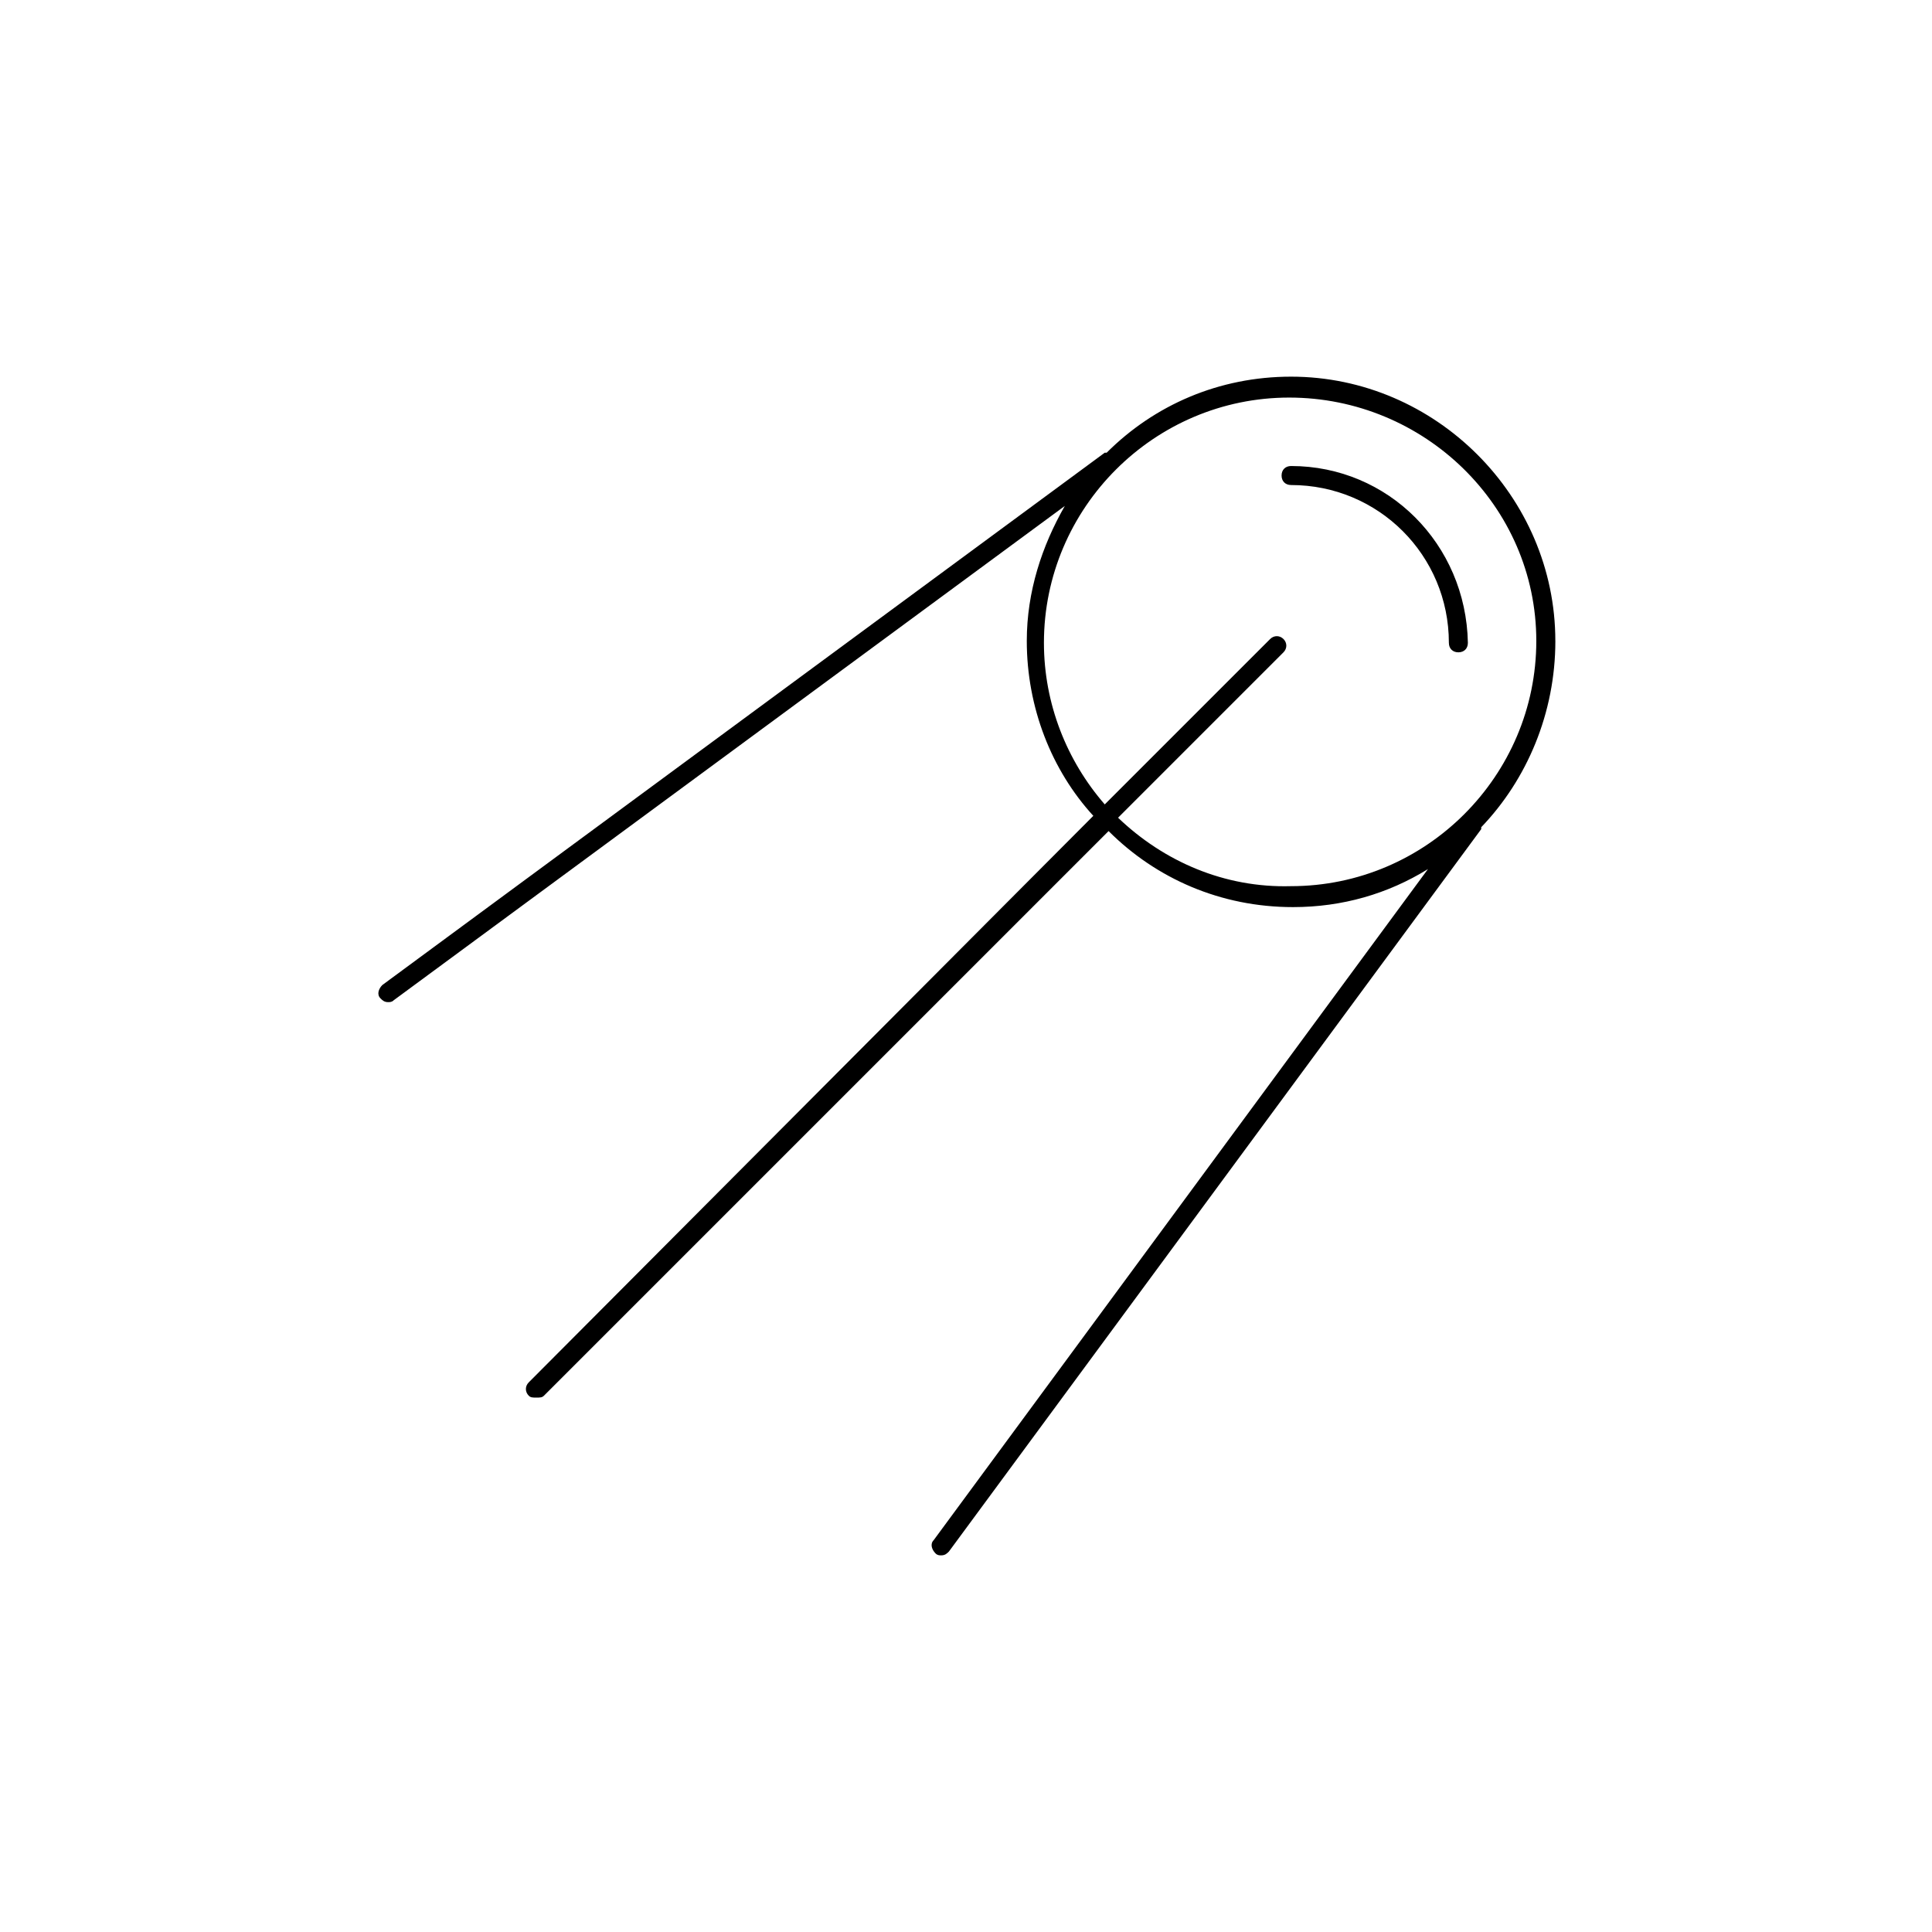 <?xml version="1.0" encoding="UTF-8"?>
<!-- Uploaded to: SVG Repo, www.svgrepo.com, Generator: SVG Repo Mixer Tools -->
<svg fill="#000000" width="800px" height="800px" version="1.1" viewBox="144 144 512 512" xmlns="http://www.w3.org/2000/svg">
 <g>
  <path d="m556.18 313.85c0-38.289-31.738-70.031-70.031-70.031-19.145 0-36.273 7.559-48.871 20.152h-0.504l-191.45 141.07c-1.008 1.008-1.512 2.519-0.504 3.527 0.504 0.504 1.008 1.008 2.016 1.008 0.504 0 1.008 0 1.512-0.504l177.84-130.99c-6.047 10.578-10.078 22.672-10.078 35.77 0 17.633 6.551 34.258 17.633 46.352l-149.62 150.14c-1.008 1.008-1.008 2.519 0 3.527 0.504 0.504 1.008 0.504 2.016 0.504 1.008 0 1.512 0 2.016-0.504l149.63-149.63c12.594 12.594 29.727 20.152 48.871 20.152 13.098 0 25.191-3.527 35.77-10.078l-130.99 177.84c-1.008 1.008-0.504 2.519 0.504 3.527 0.504 0.504 1.008 0.504 1.512 0.504 1.008 0 1.512-0.504 2.016-1.008l141.07-191.45v-0.504c12.09-12.59 19.648-30.223 19.648-49.367zm-115.88 46.855 43.832-43.832c1.008-1.008 1.008-2.519 0-3.527-1.008-1.008-2.519-1.008-3.527 0l-43.832 43.832c-10.078-11.586-16.121-26.703-16.121-42.824 0-35.77 29.223-64.992 64.992-64.992 35.77 0 65.492 28.719 65.492 64.488 0 35.77-29.223 64.992-64.992 64.992-17.633 0.504-33.754-6.551-45.844-18.137z"/>
  <path d="m486.15 267.5c-1.512 0-2.519 1.008-2.519 2.519s1.008 2.519 2.519 2.519c23.176 0 41.816 18.641 41.816 41.816 0 1.512 1.008 2.519 2.519 2.519s2.519-1.008 2.519-2.519c-0.504-26.199-21.16-46.855-46.855-46.855z"/>
 </g>
</svg>